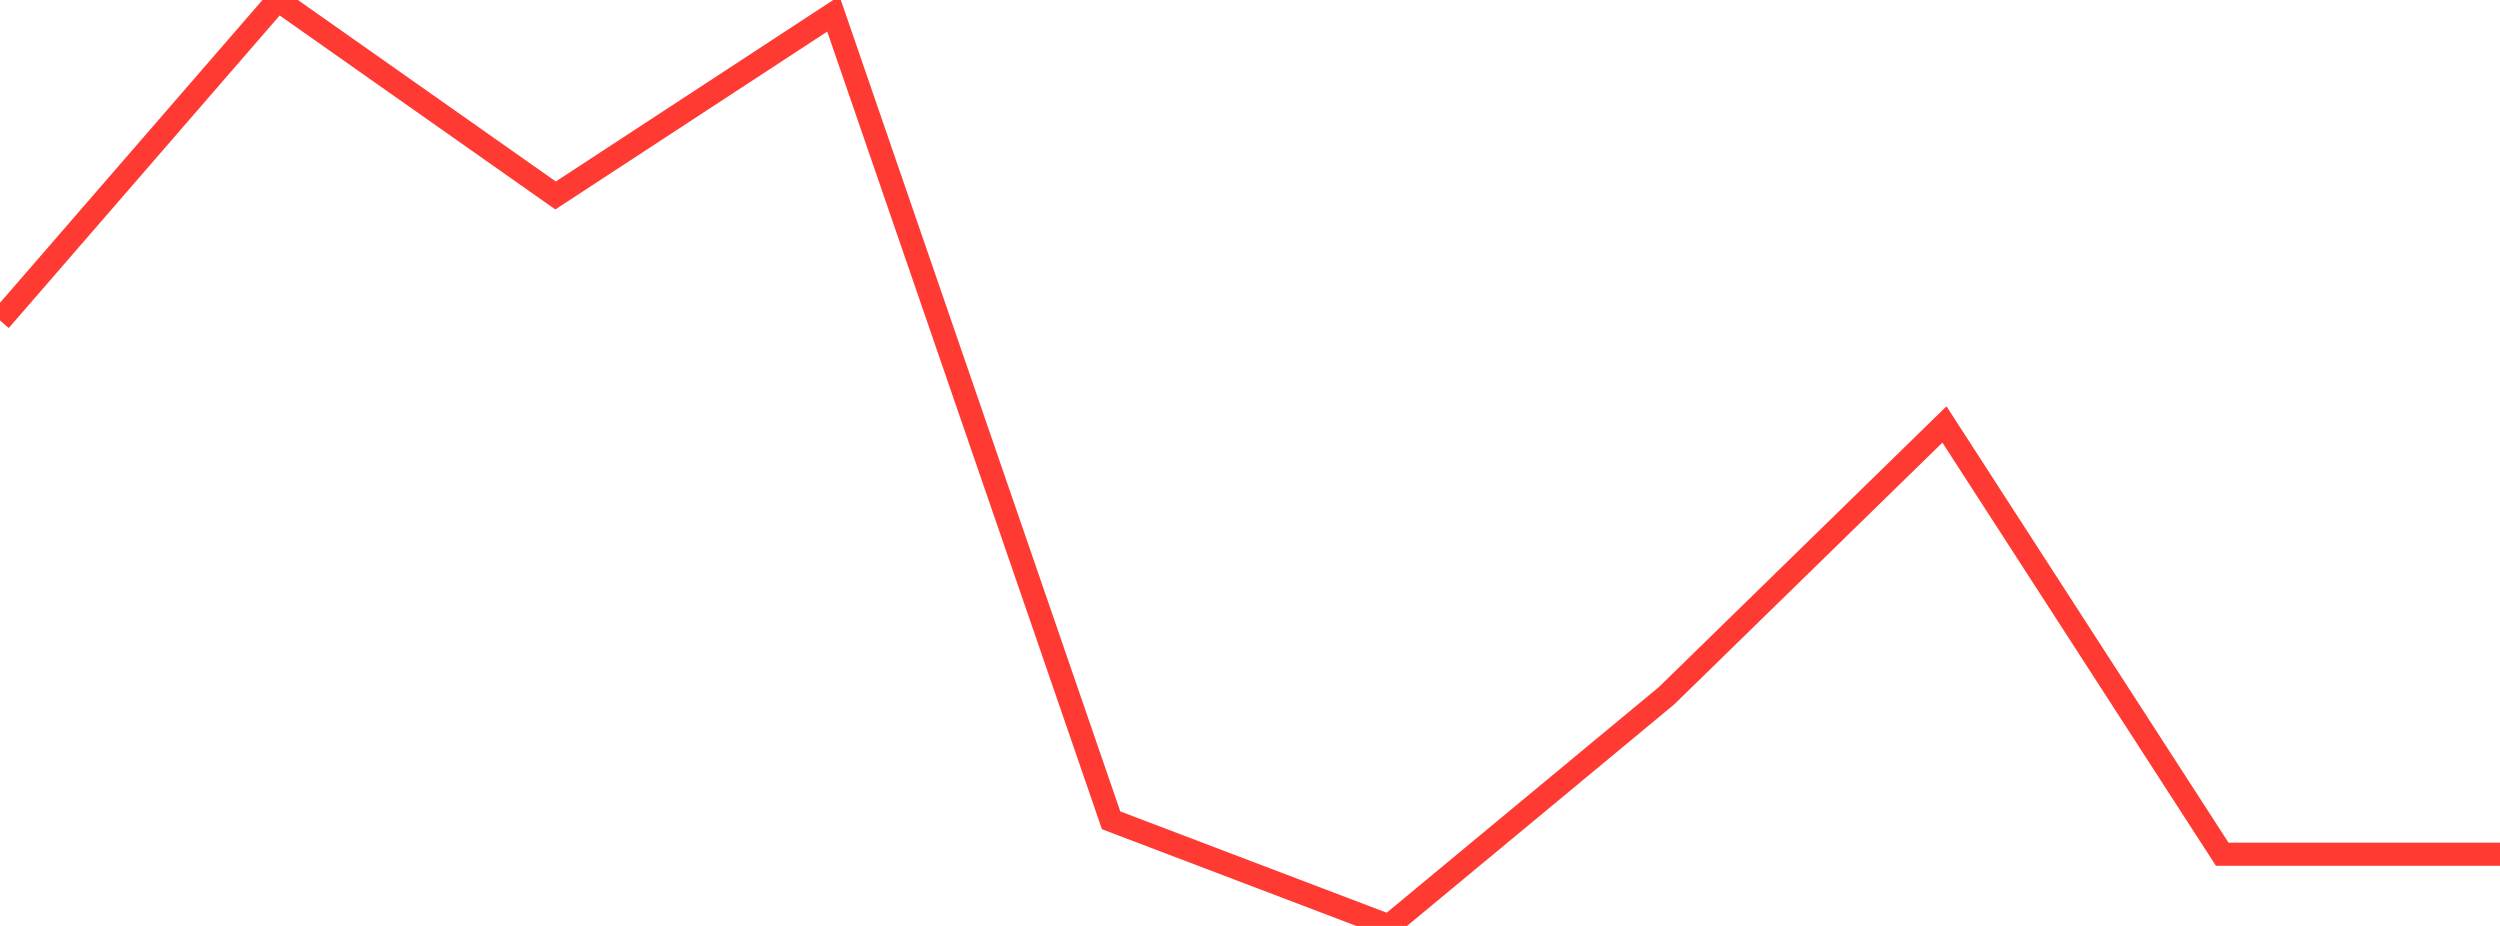 <?xml version="1.0" standalone="no"?>
<!DOCTYPE svg PUBLIC "-//W3C//DTD SVG 1.1//EN" "http://www.w3.org/Graphics/SVG/1.1/DTD/svg11.dtd">

<svg width="135" height="50" viewBox="0 0 135 50" preserveAspectRatio="none" 
  xmlns="http://www.w3.org/2000/svg"
  xmlns:xlink="http://www.w3.org/1999/xlink">


<polyline points="0.0, 17.305 15.0, 0.0 30.0, 10.555 45.0, 0.743 60.0, 44.297 75.0, 50.0 90.0, 37.563 105.0, 22.921 120.0, 46.128 135.0, 46.128" fill="none" stroke="#ff3a33" stroke-width="1.25"/>

</svg>